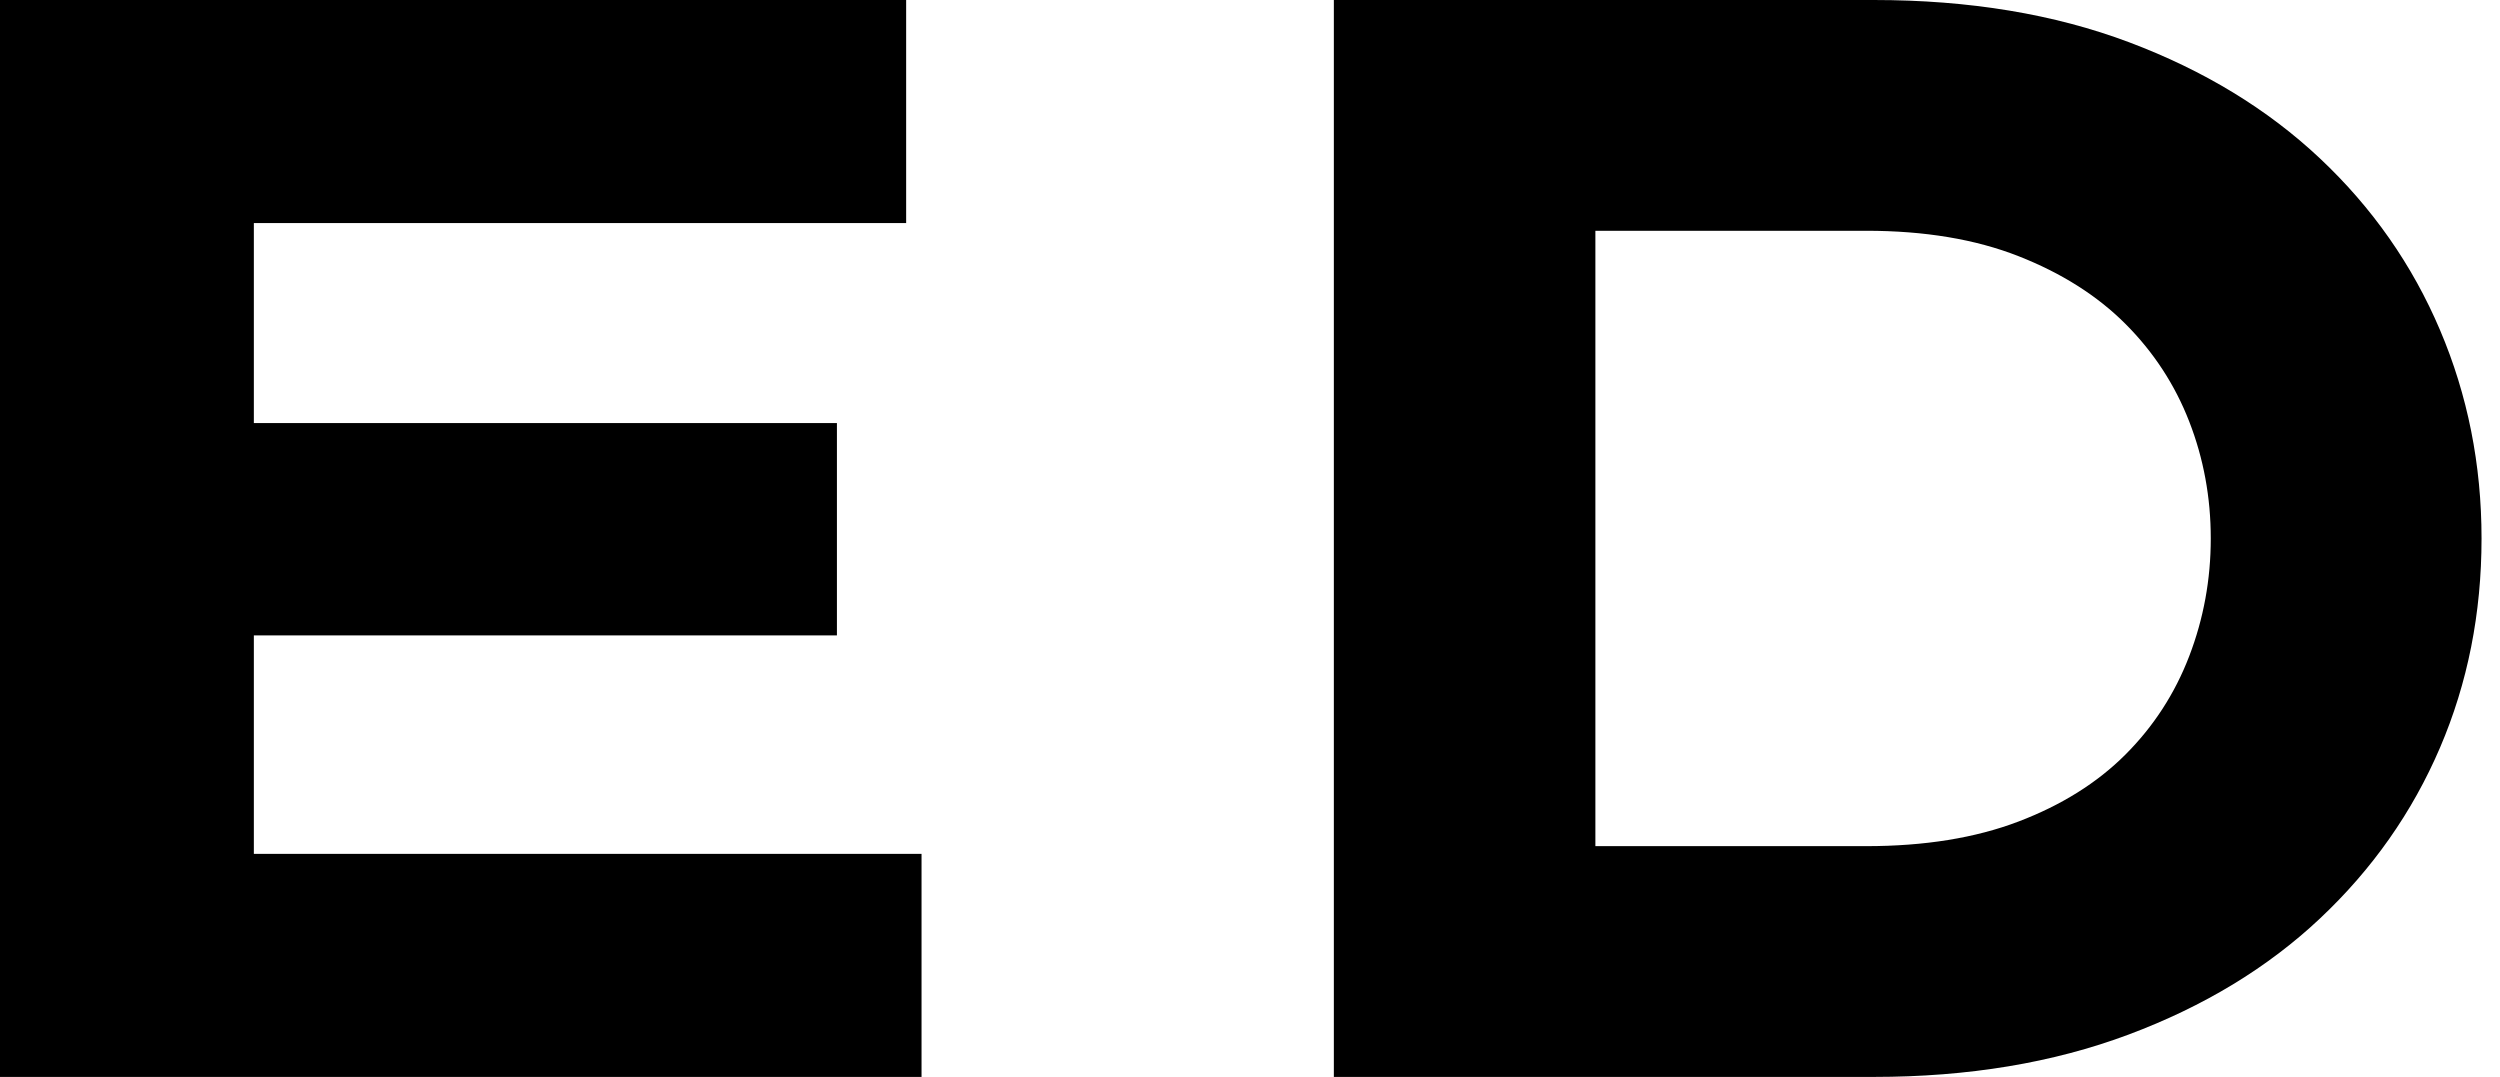 <svg baseProfile="full" height="28" version="1.1" viewBox="0 0 65 28" width="65" xmlns="http://www.w3.org/2000/svg" xmlns:ev="http://www.w3.org/2001/xml-events" xmlns:xlink="http://www.w3.org/1999/xlink"><defs /><g><path d="M5.92 28.0V0.0H29.48V5.8H12.52V22.2H29.88V28.0ZM9.44 16.52V11.0H27.68V16.52Z M40.6 28.0V0.0H54.64Q58.36 0.0 61.28 1.1Q64.2 2.2 66.24 4.12Q68.28 6.04 69.36 8.58Q70.44 11.12 70.44 14.0Q70.44 16.92 69.36 19.44Q68.28 21.96 66.24 23.88Q64.2 25.8 61.26 26.9Q58.32 28.0 54.64 28.0ZM47.4 23.36 46.48 22.0H54.44Q56.72 22.0 58.4 21.36Q60.08 20.72 61.18 19.62Q62.28 18.52 62.84 17.06Q63.4 15.6 63.4 14.0Q63.4 12.4 62.84 10.96Q62.28 9.52 61.18 8.42Q60.08 7.32 58.4 6.66Q56.72 6.0 54.44 6.0H46.36L47.4 4.72Z " fill="rgb(0,0,0)" transform="translate(-5.92, 0)" /></g></svg>